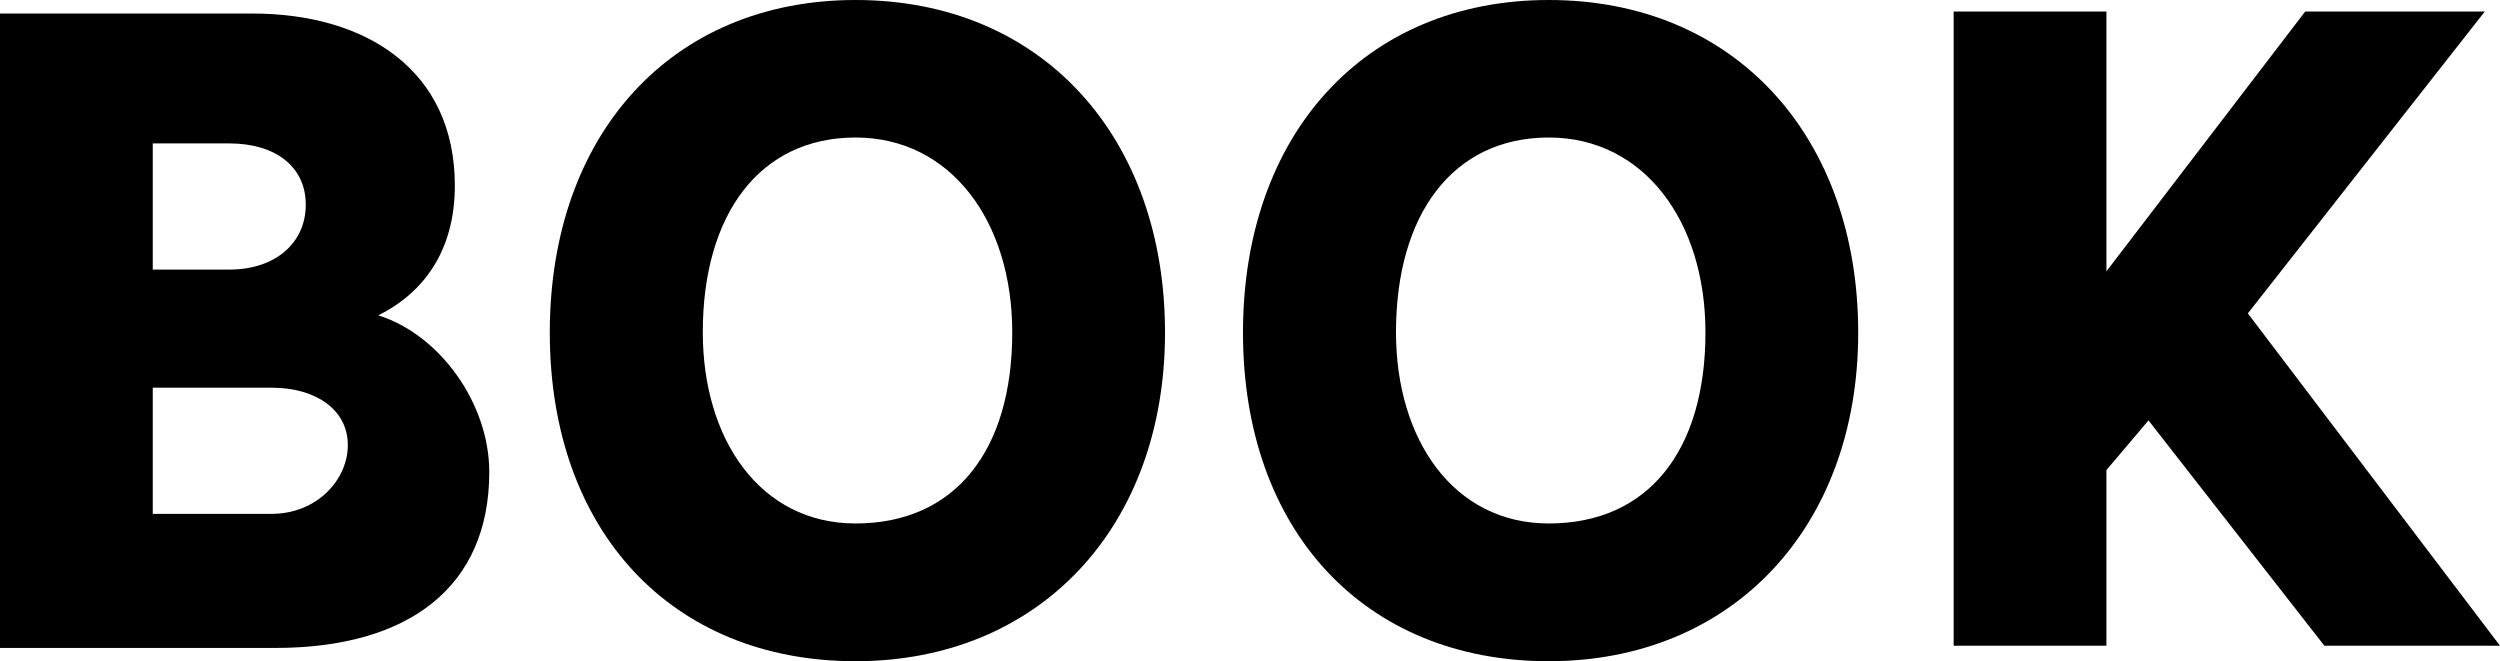 <?xml version="1.0" encoding="UTF-8"?><svg id="Layer_2" xmlns="http://www.w3.org/2000/svg" width="101.63" height="26.88" viewBox="0 0 101.63 26.88"><g id="DTP"><path d="M15.38,12.82c1.86-.93,3.11-2.64,3.11-5.28,0-4.66-3.57-6.99-8.23-6.99H0v25.79h11.19c5.44,0,8.7-2.49,8.7-7.15,0-2.8-2.02-5.59-4.51-6.37ZM6.21,5.83h3.11c1.86,0,3.11.93,3.11,2.49s-1.24,2.64-3.11,2.64h-3.11v-5.13ZM11.03,20.89h-4.82v-5.13h4.82c1.86,0,3.11.93,3.11,2.33s-1.24,2.8-3.11,2.8Z"/><path d="M62.96,0c-7.46,0-12.43,5.44-12.43,13.52s4.97,13.36,12.43,13.36,12.58-5.44,12.58-13.36S70.57,0,62.96,0ZM62.96,21.28c-3.88,0-6.21-3.42-6.21-7.77,0-4.82,2.33-7.92,6.21-7.92s6.37,3.42,6.37,7.92c0,4.82-2.33,7.77-6.37,7.77Z"/><path d="M34.78,0c-7.46,0-12.43,5.44-12.43,13.52s4.97,13.36,12.43,13.36,12.58-5.44,12.58-13.36S42.39,0,34.78,0ZM34.78,21.28c-3.88,0-6.21-3.42-6.21-7.77,0-4.82,2.33-7.92,6.21-7.92s6.37,3.42,6.37,7.92c0,4.82-2.33,7.77-6.37,7.77Z"/><polygon points="79.42 26.25 79.42 .47 85.63 .47 85.63 11.03 93.71 .47 101.01 .47 91.38 12.74 101.63 26.25 94.49 26.25 87.34 17.09 85.63 19.11 85.63 26.25 79.42 26.25"/></g></svg>